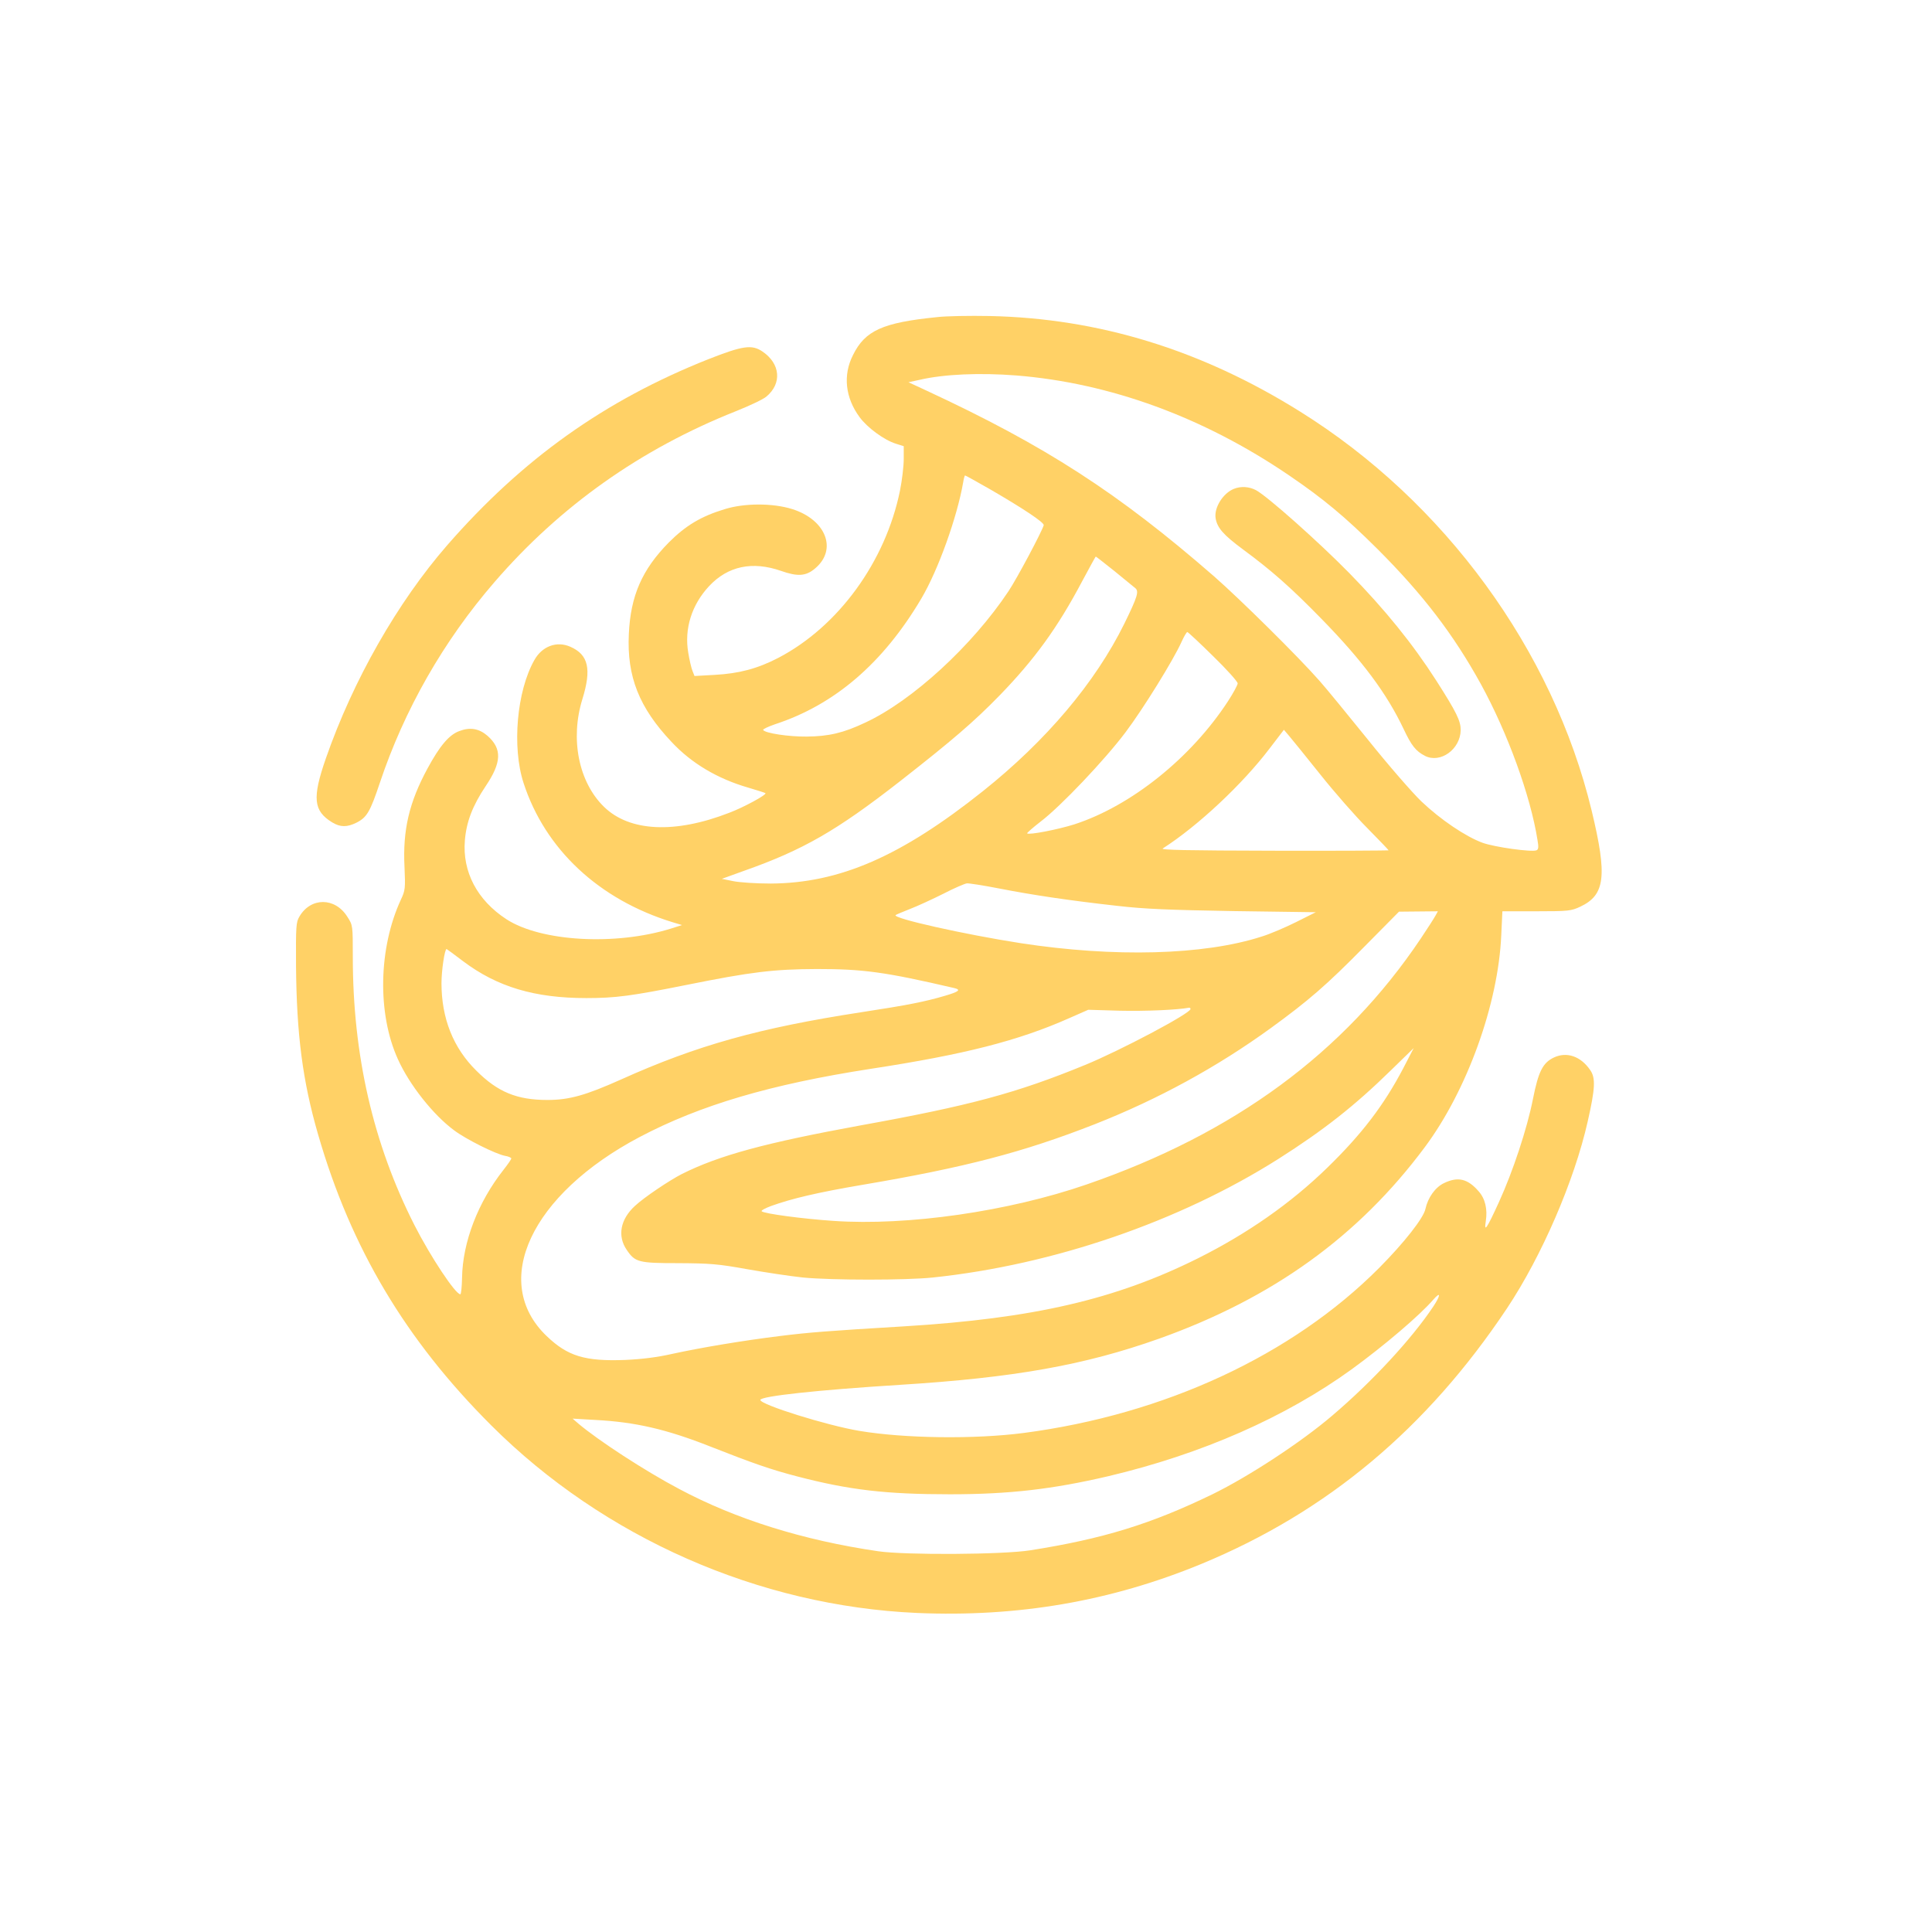 <?xml version="1.0" standalone="no"?>
<!DOCTYPE svg PUBLIC "-//W3C//DTD SVG 20010904//EN"
 "http://www.w3.org/TR/2001/REC-SVG-20010904/DTD/svg10.dtd">
<svg version="1.0" xmlns="http://www.w3.org/2000/svg"
 width="1024pt" height="1024pt" viewBox="0 0 1024 1024"
 preserveAspectRatio="xMidYMid meet">

<g transform="translate(0,1024) scale(0.1,-0.1)"
fill="#FFD166" stroke="none">
<path d="M4965 8559 c-287 -29 -380 -71 -444 -201 -54 -106 -41 -226 35 -329
41 -56 131 -122 193 -141 l41 -13 0 -68 c0 -38 -9 -113 -20 -168 -77 -377
-327 -720 -645 -886 -110 -57 -208 -83 -337 -90 l-107 -6 -11 28 c-6 15 -16
58 -22 95 -22 127 18 254 110 353 100 107 230 134 382 81 88 -31 132 -28 180
13 120 100 58 259 -122 315 -103 32 -253 32 -358 -1 -125 -38 -206 -87 -295
-176 -142 -144 -203 -283 -212 -486 -11 -225 55 -390 226 -571 106 -114 245
-196 408 -243 48 -14 88 -27 90 -29 8 -8 -115 -75 -192 -104 -288 -112 -528
-100 -663 31 -135 131 -181 360 -115 572 49 159 32 235 -64 277 -72 32 -150 3
-191 -71 -93 -164 -119 -461 -57 -651 114 -351 399 -618 790 -738 l50 -15 -60
-19 c-293 -91 -688 -69 -871 50 -155 101 -234 252 -220 418 8 98 41 184 110
287 85 126 88 198 10 267 -45 39 -93 47 -150 25 -54 -20 -103 -78 -168 -198
-97 -179 -132 -326 -122 -522 5 -113 4 -124 -19 -173 -119 -257 -126 -604 -16
-846 61 -136 188 -296 298 -377 62 -47 221 -126 269 -135 19 -3 34 -10 34 -14
0 -5 -19 -32 -41 -60 -135 -171 -217 -383 -220 -573 -1 -48 -5 -87 -9 -87 -26
0 -158 199 -244 368 -218 430 -326 899 -326 1421 0 167 0 167 -29 212 -65 104
-194 104 -254 1 -18 -30 -19 -52 -18 -260 3 -366 35 -612 117 -895 174 -602
464 -1089 918 -1542 596 -595 1418 -957 2256 -994 535 -23 1028 62 1508 260
667 276 1194 717 1619 1354 185 278 357 676 428 990 40 176 43 232 13 274 -50
73 -124 98 -192 66 -59 -28 -82 -74 -111 -220 -31 -157 -106 -384 -181 -548
-64 -140 -79 -162 -69 -100 10 64 -3 120 -38 159 -58 67 -110 79 -184 43 -46
-22 -85 -77 -98 -137 -10 -48 -113 -179 -245 -312 -461 -463 -1137 -777 -1884
-875 -261 -34 -632 -29 -871 11 -173 29 -525 139 -525 164 0 20 307 53 739 80
610 38 981 105 1375 245 602 215 1056 542 1408 1015 224 301 389 758 405 1123
l6 127 181 0 c169 0 184 2 231 24 133 62 145 162 61 510 -205 850 -780 1638
-1546 2115 -523 327 -1067 494 -1645 506 -104 2 -230 0 -280 -6z m421 -309
c498 -40 992 -221 1444 -528 185 -126 298 -220 471 -392 240 -240 402 -451
548 -716 142 -259 263 -592 300 -826 7 -39 5 -51 -6 -55 -27 -10 -221 17 -285
40 -90 33 -223 123 -324 219 -48 46 -176 193 -284 328 -109 135 -223 274 -255
310 -113 129 -423 435 -560 555 -509 443 -894 692 -1525 985 l-95 44 60 13
c129 30 318 38 511 23z m-139 -603 c176 -102 289 -177 285 -191 -11 -36 -141
-281 -187 -350 -191 -287 -509 -580 -759 -696 -116 -55 -194 -73 -311 -74 -95
-1 -220 18 -230 35 -3 4 25 17 62 30 318 104 574 325 776 666 90 152 190 432
222 616 3 20 8 37 10 37 3 0 62 -33 132 -73z m660 -434 c52 -43 102 -83 110
-90 21 -17 12 -46 -58 -189 -154 -312 -413 -619 -749 -887 -434 -346 -760
-488 -1125 -490 -78 0 -167 6 -200 13 l-59 12 119 43 c311 110 488 211 825
474 276 216 392 315 530 457 183 189 305 356 435 602 39 72 71 132 73 132 2 0
46 -35 99 -77z m523 -451 c72 -70 130 -135 130 -144 0 -8 -23 -51 -51 -94
-196 -301 -513 -555 -814 -653 -85 -27 -242 -58 -251 -48 -2 2 30 30 71 62
107 81 341 328 450 473 95 126 256 387 297 479 13 29 27 53 31 53 4 0 66 -58
137 -128z m568 -627 c74 -93 186 -221 249 -284 62 -63 113 -116 113 -118 0 -1
-273 -3 -607 -2 -465 1 -604 4 -590 12 186 119 423 341 567 531 l75 98 28 -33
c16 -19 90 -110 165 -204z m-1703 -604 c179 -35 374 -64 625 -92 146 -17 276
-22 620 -28 l434 -6 -104 -52 c-58 -29 -140 -64 -183 -77 -306 -99 -782 -111
-1277 -35 -296 46 -682 132 -663 149 4 3 40 18 78 33 39 15 117 51 175 80 58
30 114 54 125 55 11 1 88 -11 170 -27z m2314 -143 c-7 -13 -42 -68 -79 -123
-406 -605 -988 -1033 -1771 -1303 -414 -143 -948 -220 -1341 -193 -163 11
-367 38 -381 51 -4 4 18 16 50 28 108 39 247 72 483 112 544 92 854 173 1234
322 335 132 648 303 933 510 198 144 293 226 493 429 l185 187 103 1 103 1
-12 -22z m-5154 -243 c181 -136 379 -195 653 -195 154 0 238 11 532 70 343 69
459 83 690 84 244 0 359 -15 728 -101 37 -9 25 -19 -50 -41 -105 -31 -195 -49
-443 -87 -541 -83 -872 -176 -1270 -355 -192 -86 -278 -110 -394 -110 -161 0
-263 42 -376 155 -123 121 -185 278 -185 464 0 68 17 181 27 181 1 0 41 -29
88 -65z m3855 -253 c0 -23 -374 -221 -560 -297 -361 -148 -608 -215 -1190
-320 -502 -92 -747 -158 -945 -257 -67 -34 -202 -125 -249 -169 -78 -71 -95
-160 -44 -234 44 -65 62 -70 273 -70 168 -1 210 -4 365 -32 96 -17 229 -37
295 -44 154 -15 548 -15 690 0 638 67 1305 296 1830 628 241 153 405 282 599
472 l119 116 -56 -108 c-103 -196 -219 -348 -403 -527 -192 -187 -422 -348
-684 -479 -437 -218 -871 -319 -1560 -361 -400 -24 -503 -32 -655 -51 -195
-24 -417 -61 -573 -95 -79 -18 -160 -28 -249 -32 -213 -8 -304 20 -415 126
-301 287 -85 751 493 1056 321 169 694 279 1224 361 497 76 783 149 1053 269
l100 44 168 -5 c134 -3 302 4 367 16 4 0 7 -3 7 -7z m1288 -1575 c-115 -173
-325 -400 -538 -581 -164 -140 -440 -321 -634 -416 -324 -157 -578 -236 -966
-297 -145 -23 -661 -26 -805 -5 -398 58 -755 170 -1055 330 -182 96 -430 258
-535 347 l-30 26 120 -7 c212 -11 377 -49 610 -141 226 -89 321 -122 459 -158
276 -72 470 -95 811 -95 315 0 545 27 840 96 494 117 938 312 1290 567 173
126 362 287 433 370 39 44 38 22 0 -36z"/>
<path d="M6540 7649 c-58 -23 -106 -100 -97 -156 9 -51 40 -87 145 -165 152
-112 255 -203 417 -369 216 -221 345 -394 435 -584 41 -87 64 -116 112 -141
82 -42 188 34 190 136 0 49 -21 93 -129 262 -125 195 -272 377 -462 571 -164
167 -433 406 -494 439 -36 19 -80 22 -117 7z"/>
<path d="M3754 8336 c-551 -219 -985 -529 -1383 -985 -264 -303 -500 -717
-644 -1131 -73 -210 -66 -278 34 -339 43 -26 79 -26 129 -1 55 28 72 58 123
210 130 389 338 753 608 1065 348 403 775 705 1278 905 73 29 147 64 163 78
84 70 74 175 -21 239 -56 38 -104 31 -287 -41z"/>
</g>
</svg>
